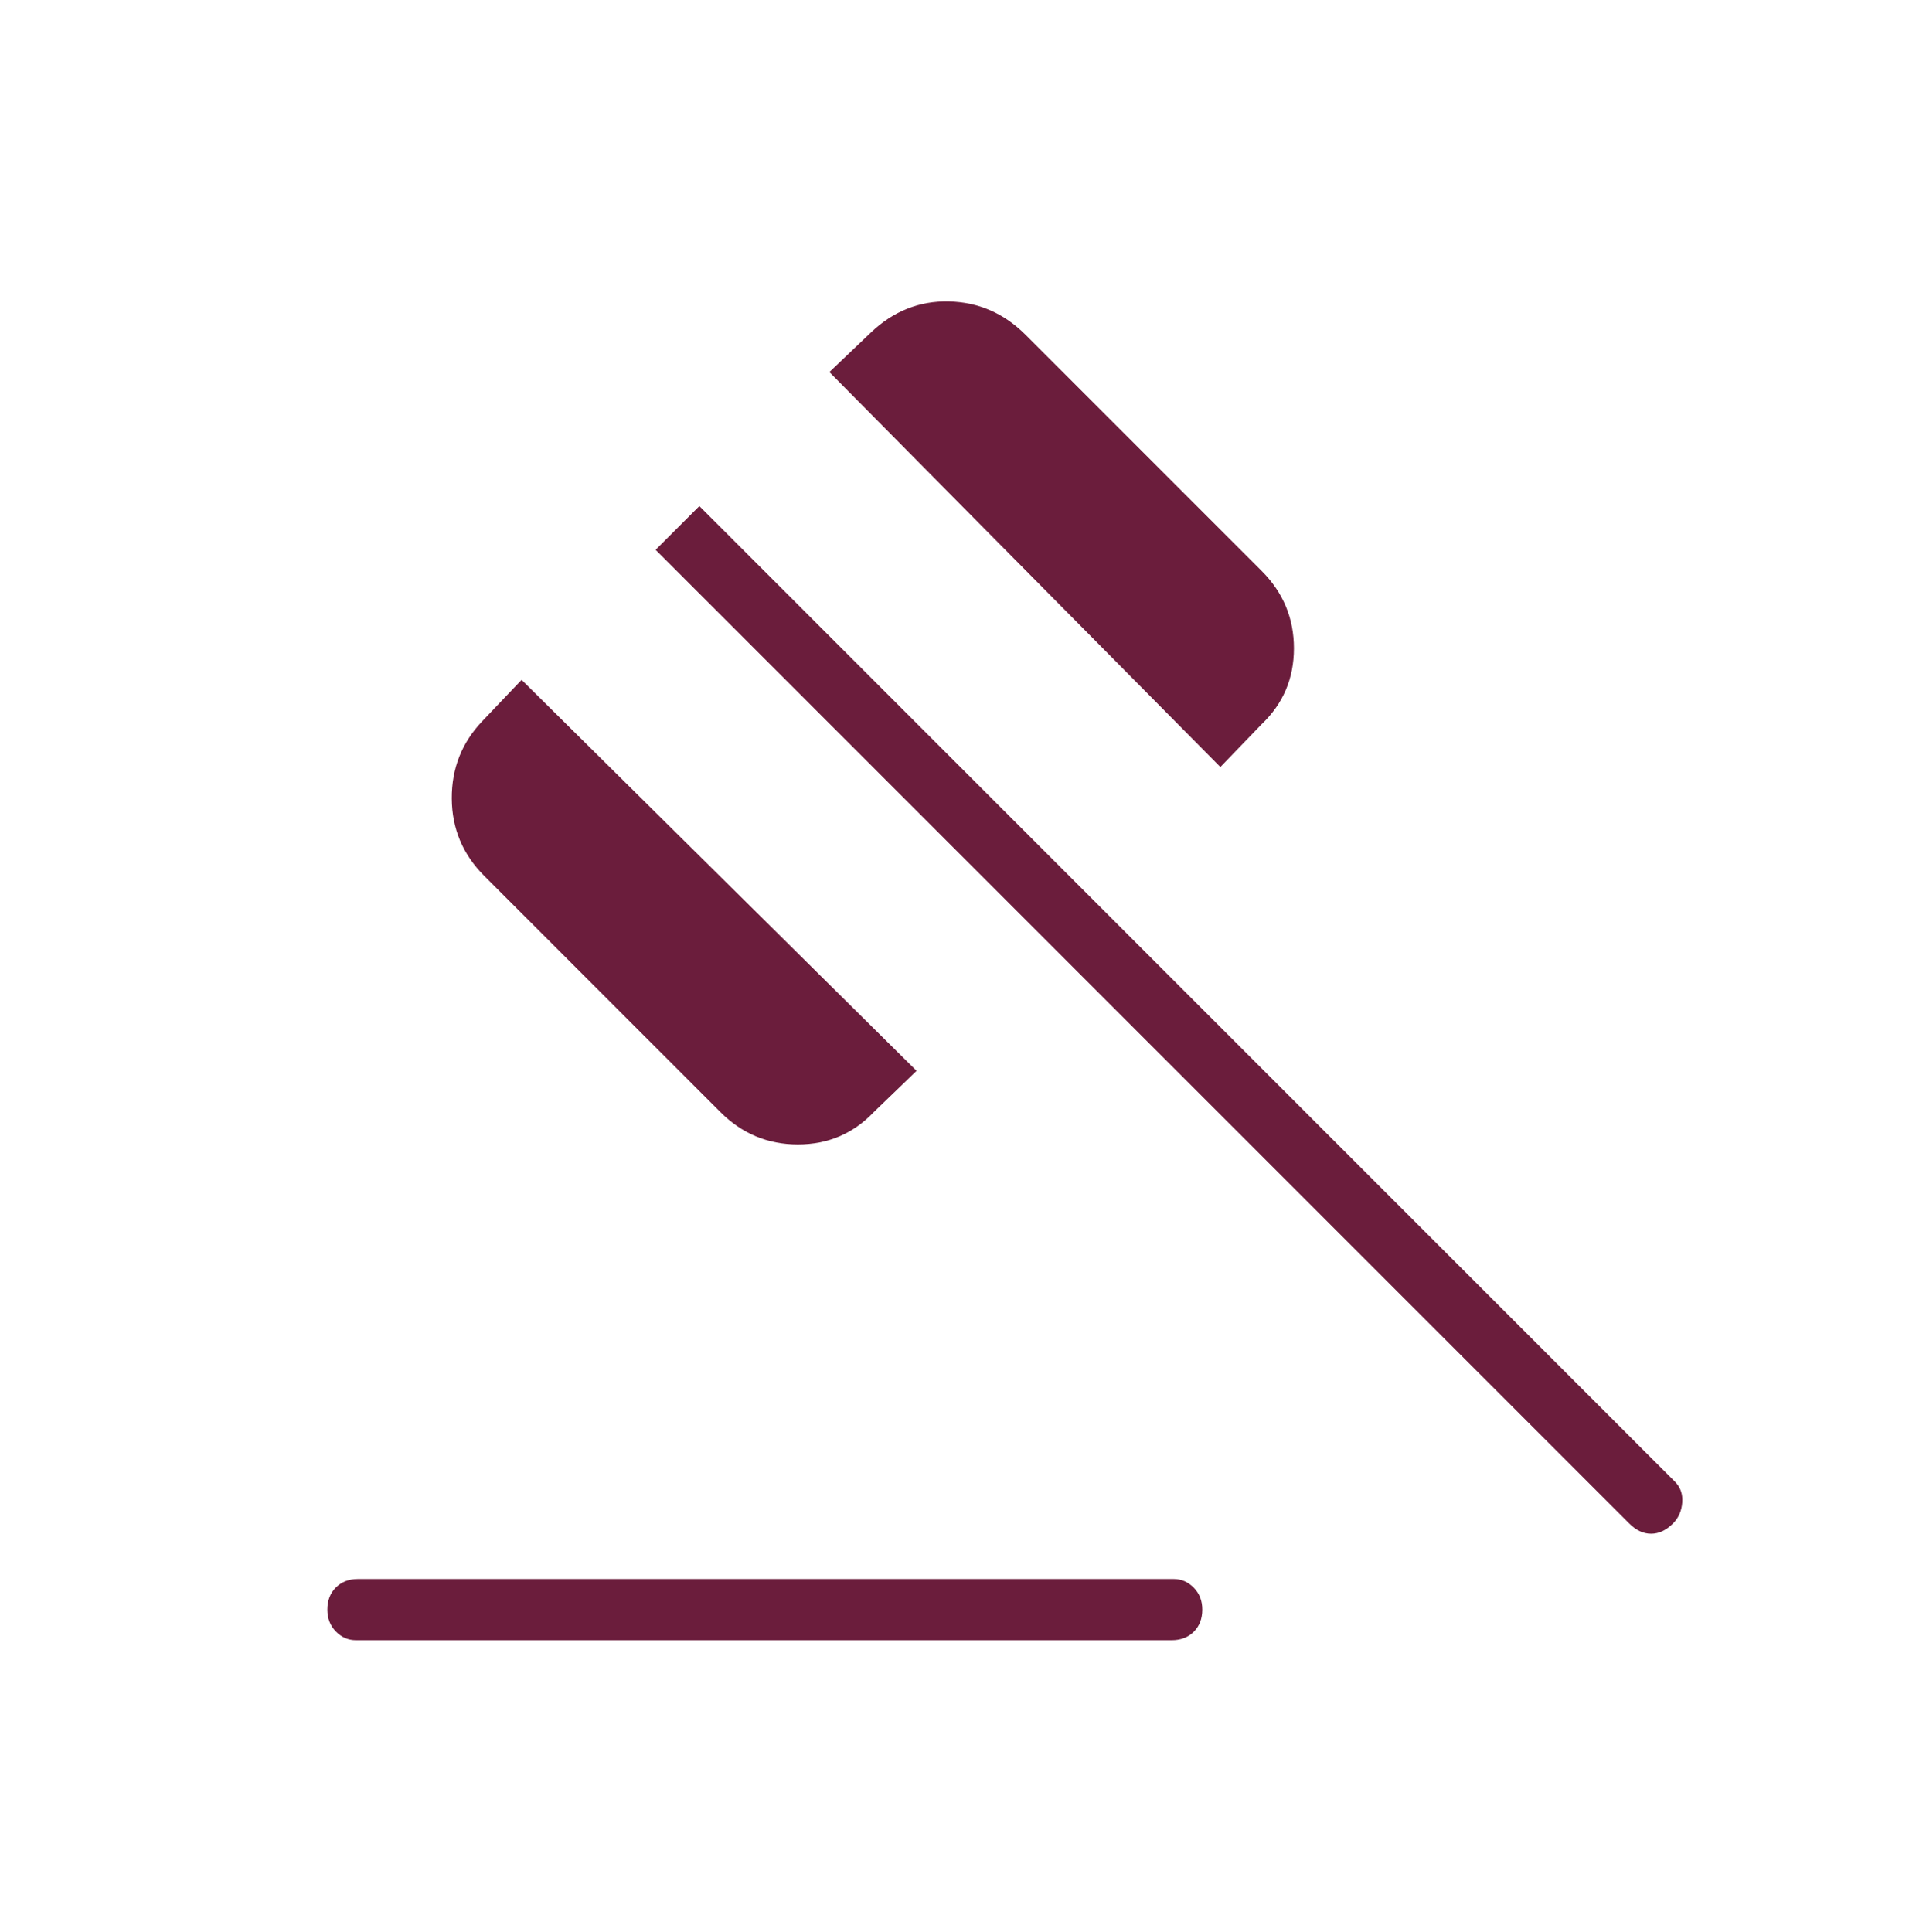 <svg width="82" height="83" viewBox="0 0 82 83" fill="none" xmlns="http://www.w3.org/2000/svg">
<path d="M15.29 70.45C14.957 70.45 14.669 70.326 14.426 70.076C14.182 69.826 14.061 69.513 14.061 69.136C14.061 68.746 14.182 68.43 14.426 68.187C14.669 67.944 14.985 67.822 15.375 67.822H50.416C50.748 67.822 51.036 67.947 51.28 68.197C51.523 68.446 51.644 68.76 51.644 69.136C51.644 69.526 51.523 69.843 51.28 70.086C51.036 70.329 50.72 70.45 50.33 70.45H15.29ZM30.947 47.769L20.802 37.624C19.878 36.7 19.413 35.592 19.406 34.3C19.399 33.007 19.836 31.899 20.717 30.975L22.405 29.201L39.371 45.995L37.531 47.769C36.65 48.693 35.564 49.156 34.272 49.156C32.98 49.156 31.871 48.693 30.947 47.769ZM52.42 32.946L35.625 15.981L37.399 14.292C38.367 13.368 39.487 12.92 40.757 12.948C42.027 12.977 43.124 13.453 44.049 14.378L54.194 24.523C55.118 25.447 55.58 26.555 55.58 27.847C55.58 29.139 55.118 30.226 54.194 31.106L52.42 32.946ZM69.983 65.437L28.161 23.616L30.04 21.737L71.947 63.643C72.184 63.88 72.288 64.179 72.259 64.54C72.231 64.902 72.098 65.201 71.862 65.437C71.568 65.731 71.255 65.877 70.922 65.877C70.589 65.877 70.276 65.731 69.983 65.437Z" fill="#6B1D3C"/>
</svg>
